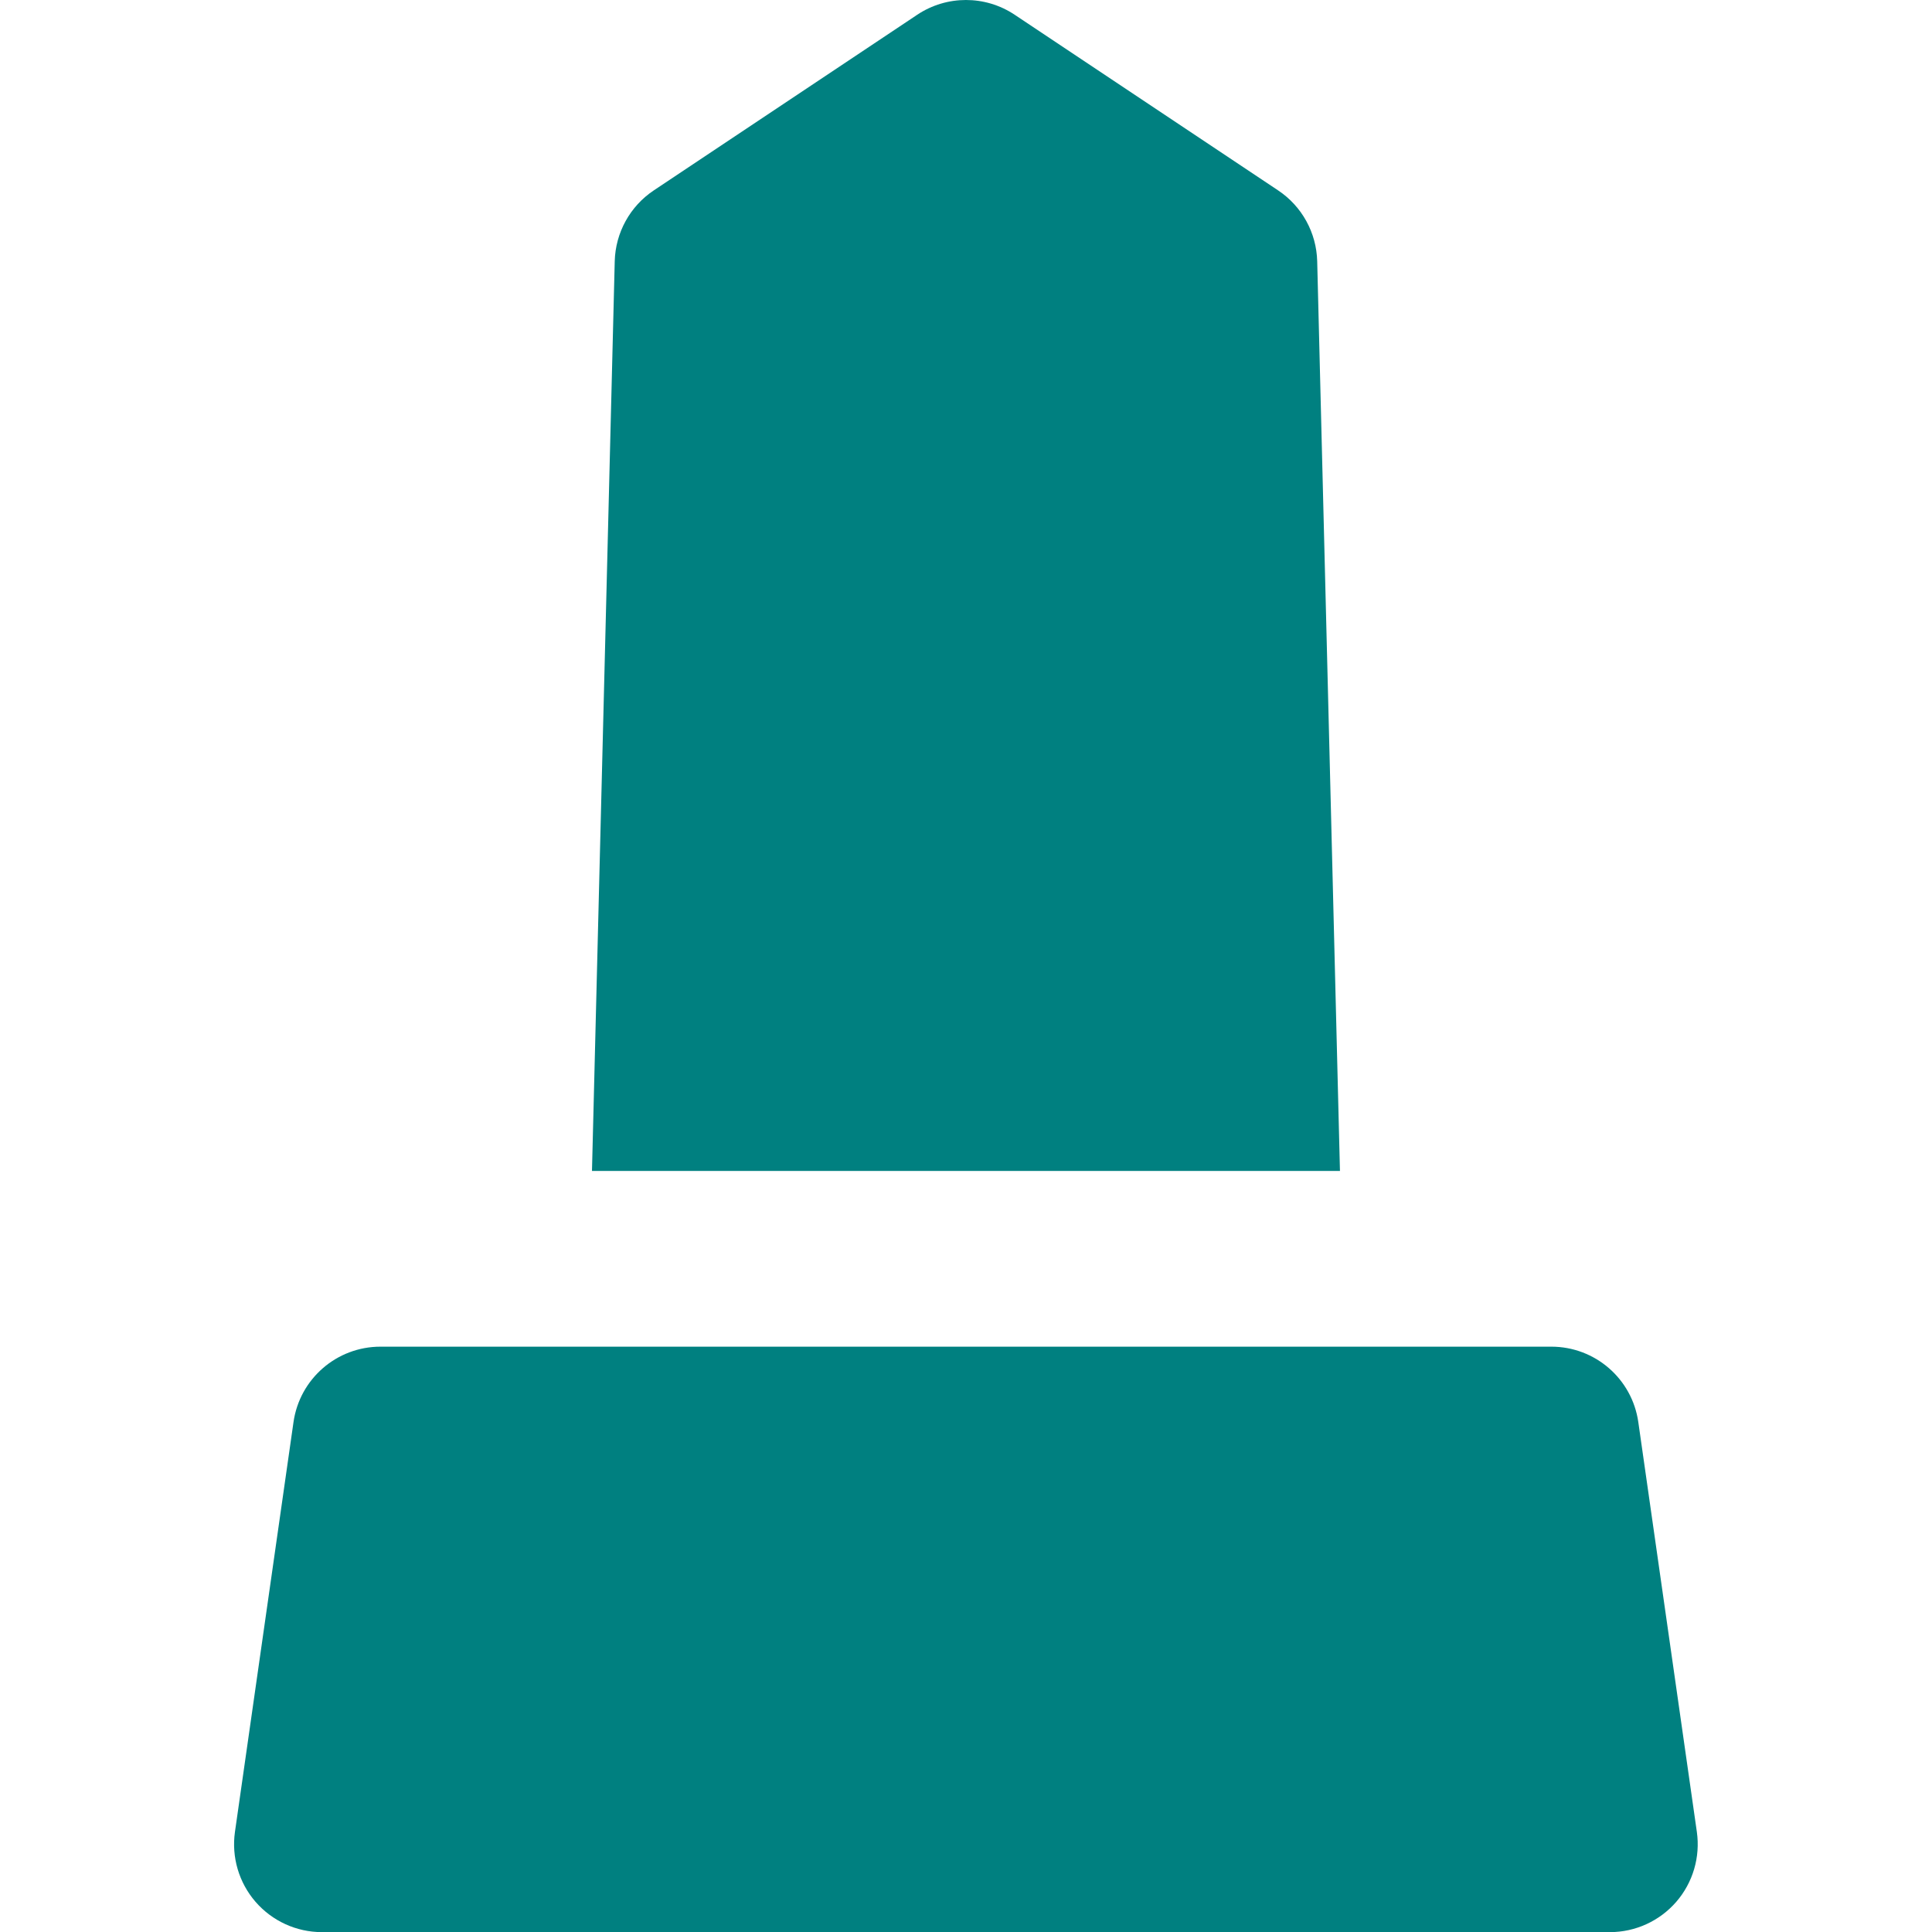 <?xml version="1.0" encoding="UTF-8"?> <svg xmlns="http://www.w3.org/2000/svg" width="59" height="59" viewBox="0 0 59 59" fill="none"><g clip-path="url(#clip0_5593_54)"><path d="M50.031 43.428C49.842 42.106 48.71 41.125 47.376 41.125H43.01H41.052H17.942H16.726H11.618C10.284 41.125 9.152 42.106 8.963 43.428L7.175 55.943C7.066 56.712 7.295 57.492 7.804 58.079C8.314 58.666 9.053 59.004 9.83 59.004H49.164C49.941 59.004 50.68 58.666 51.19 58.079C51.699 57.492 51.928 56.712 51.819 55.943L50.031 43.428Z" fill="#008080"></path><path d="M39.031 5.814L30.986 0.45C30.086 -0.15 28.912 -0.15 28.011 0.45L19.966 5.814C19.24 6.298 18.795 7.106 18.773 7.978L18.078 35.758H40.92L40.225 7.978C40.203 7.106 39.758 6.298 39.031 5.814Z" fill="#008080"></path></g><defs><clipPath id="clip0_5593_54"><rect width="59" height="59" fill="white"></rect></clipPath></defs></svg> 